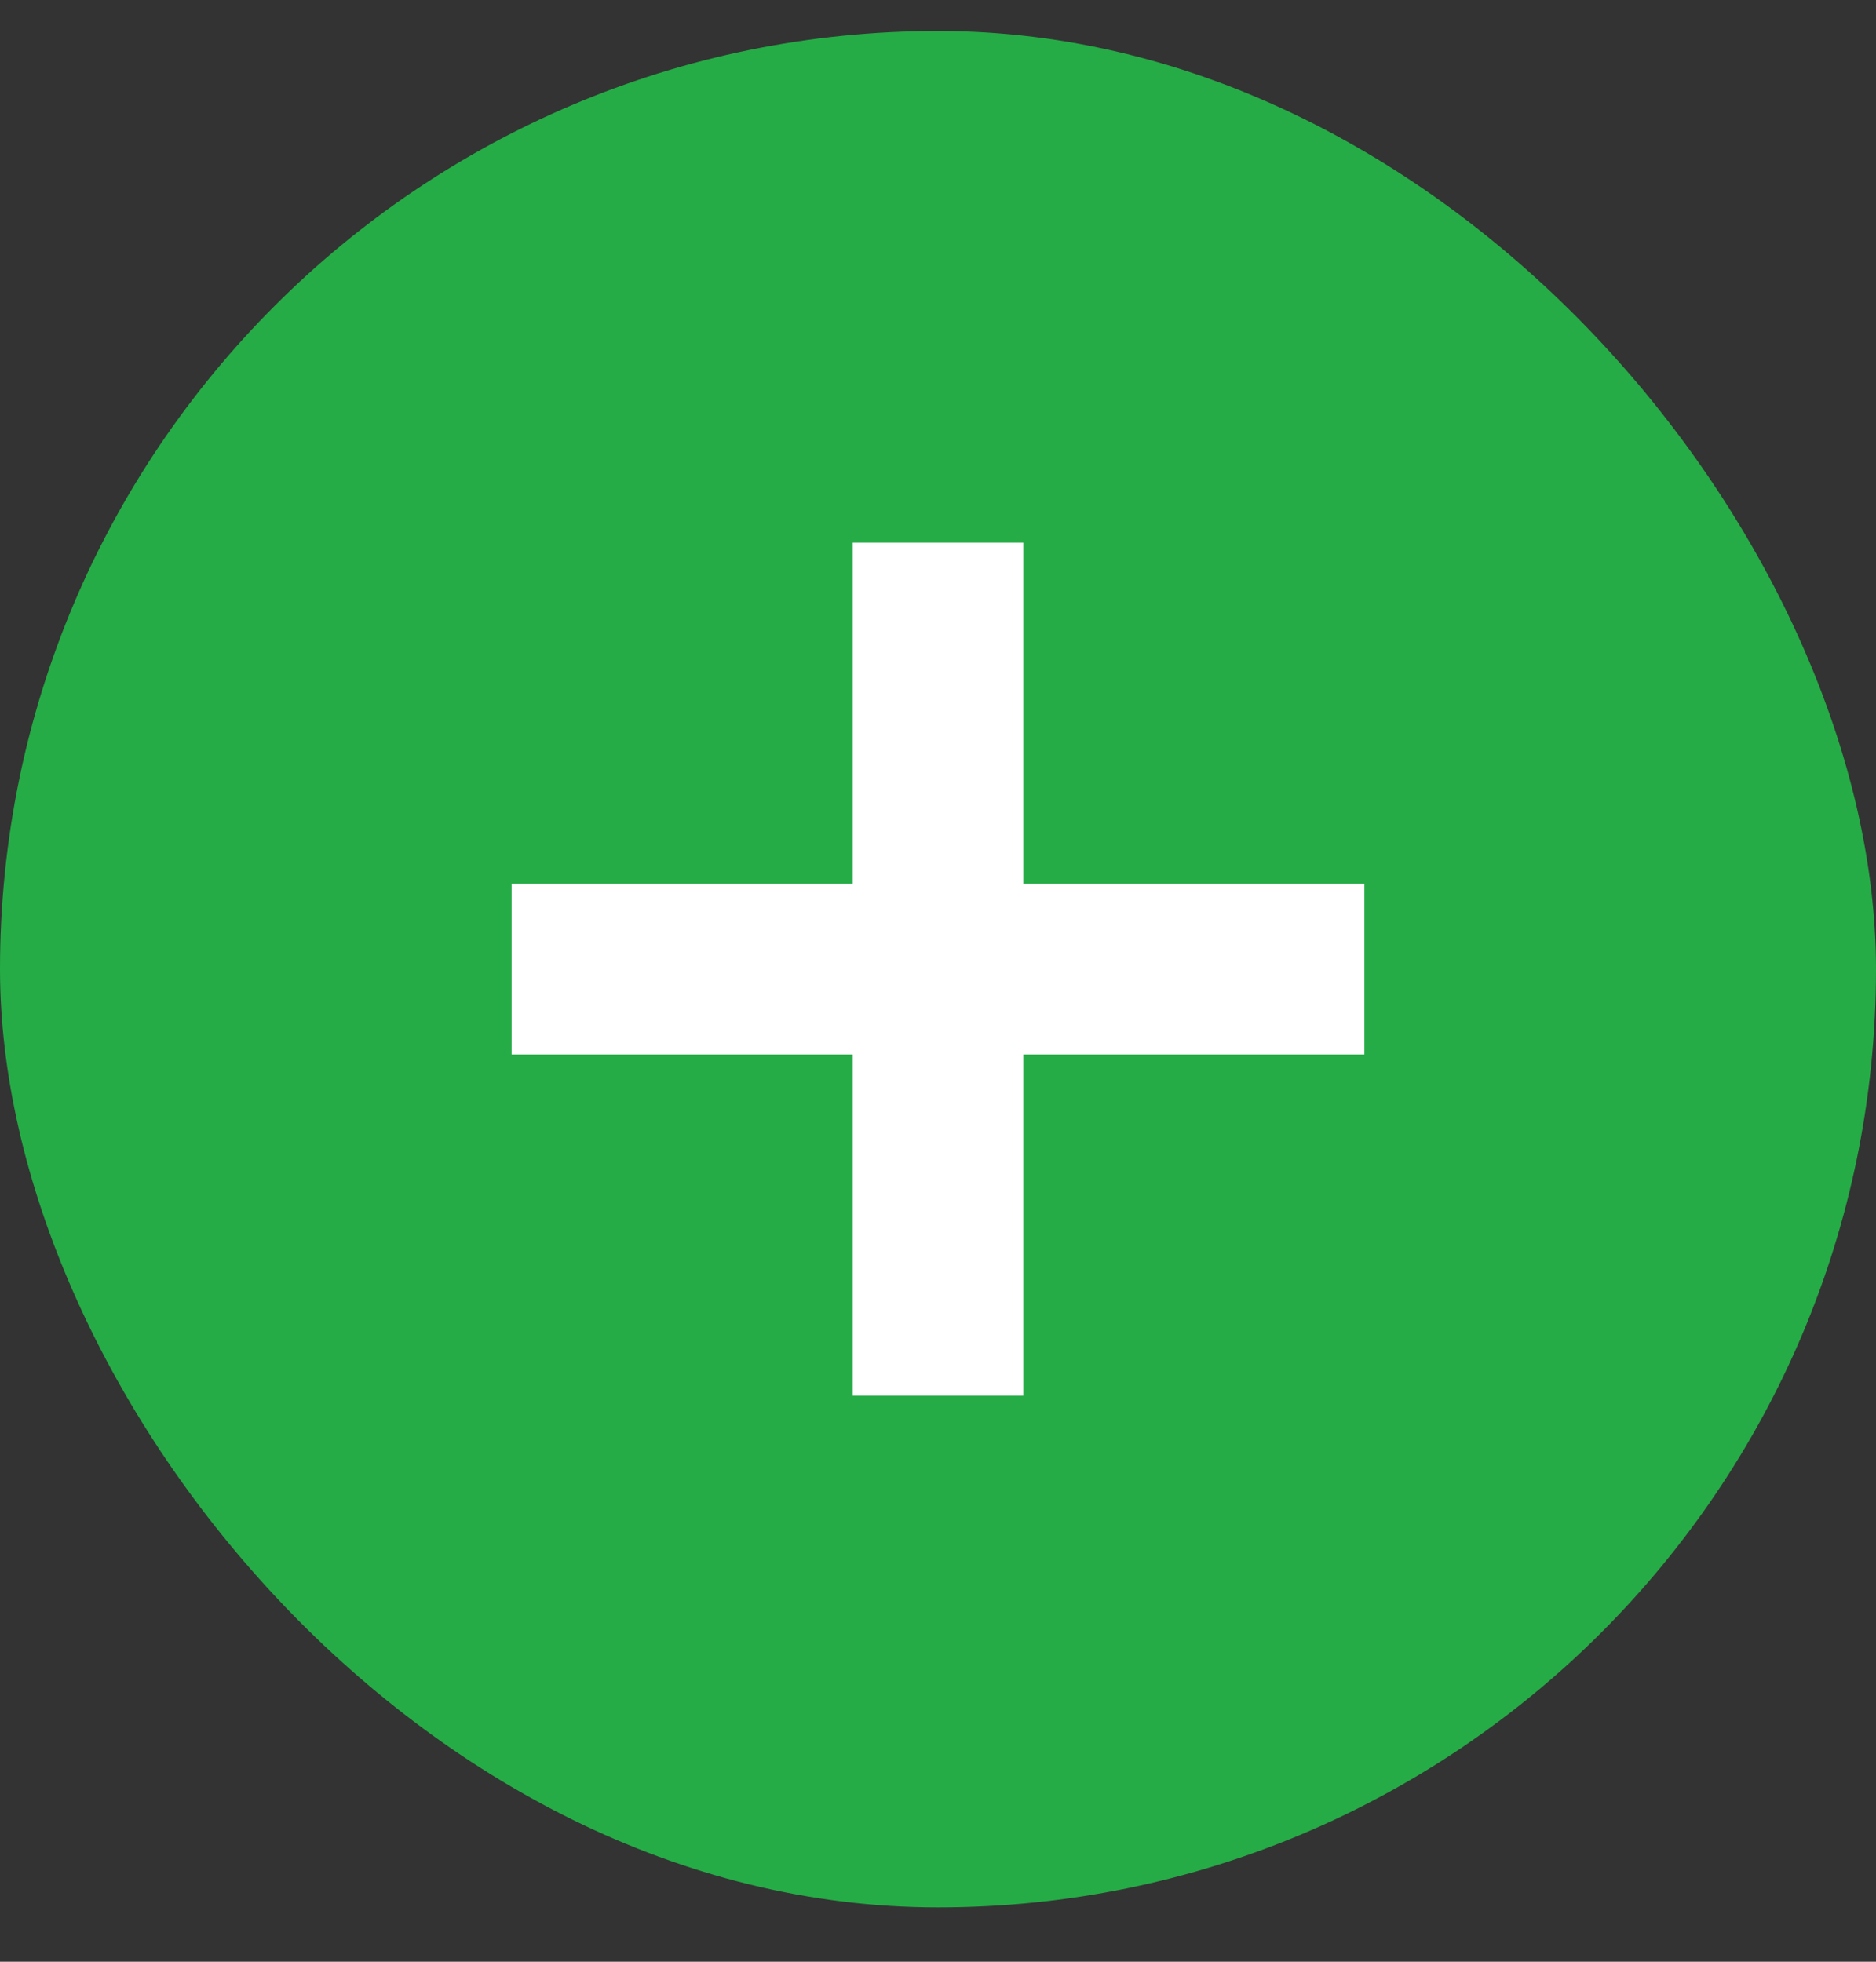 <svg width="22" height="23" viewBox="0 0 22 23" fill="none" xmlns="http://www.w3.org/2000/svg">
<rect x="0" y="0" width="22" height="23" fill="#333333" stroke="none"/>
<rect y="0.363" width="22" height="22" rx="11" fill="#25AC46"/>
<path fill-rule="evenodd" clip-rule="evenodd" d="M10 16.363L10 6.363L12 6.363L12 16.363L10 16.363Z" fill="white"/>
<path fill-rule="evenodd" clip-rule="evenodd" d="M6 10.363L16 10.363L16 12.363L6 12.363L6 10.363Z" fill="white"/>
</svg>
